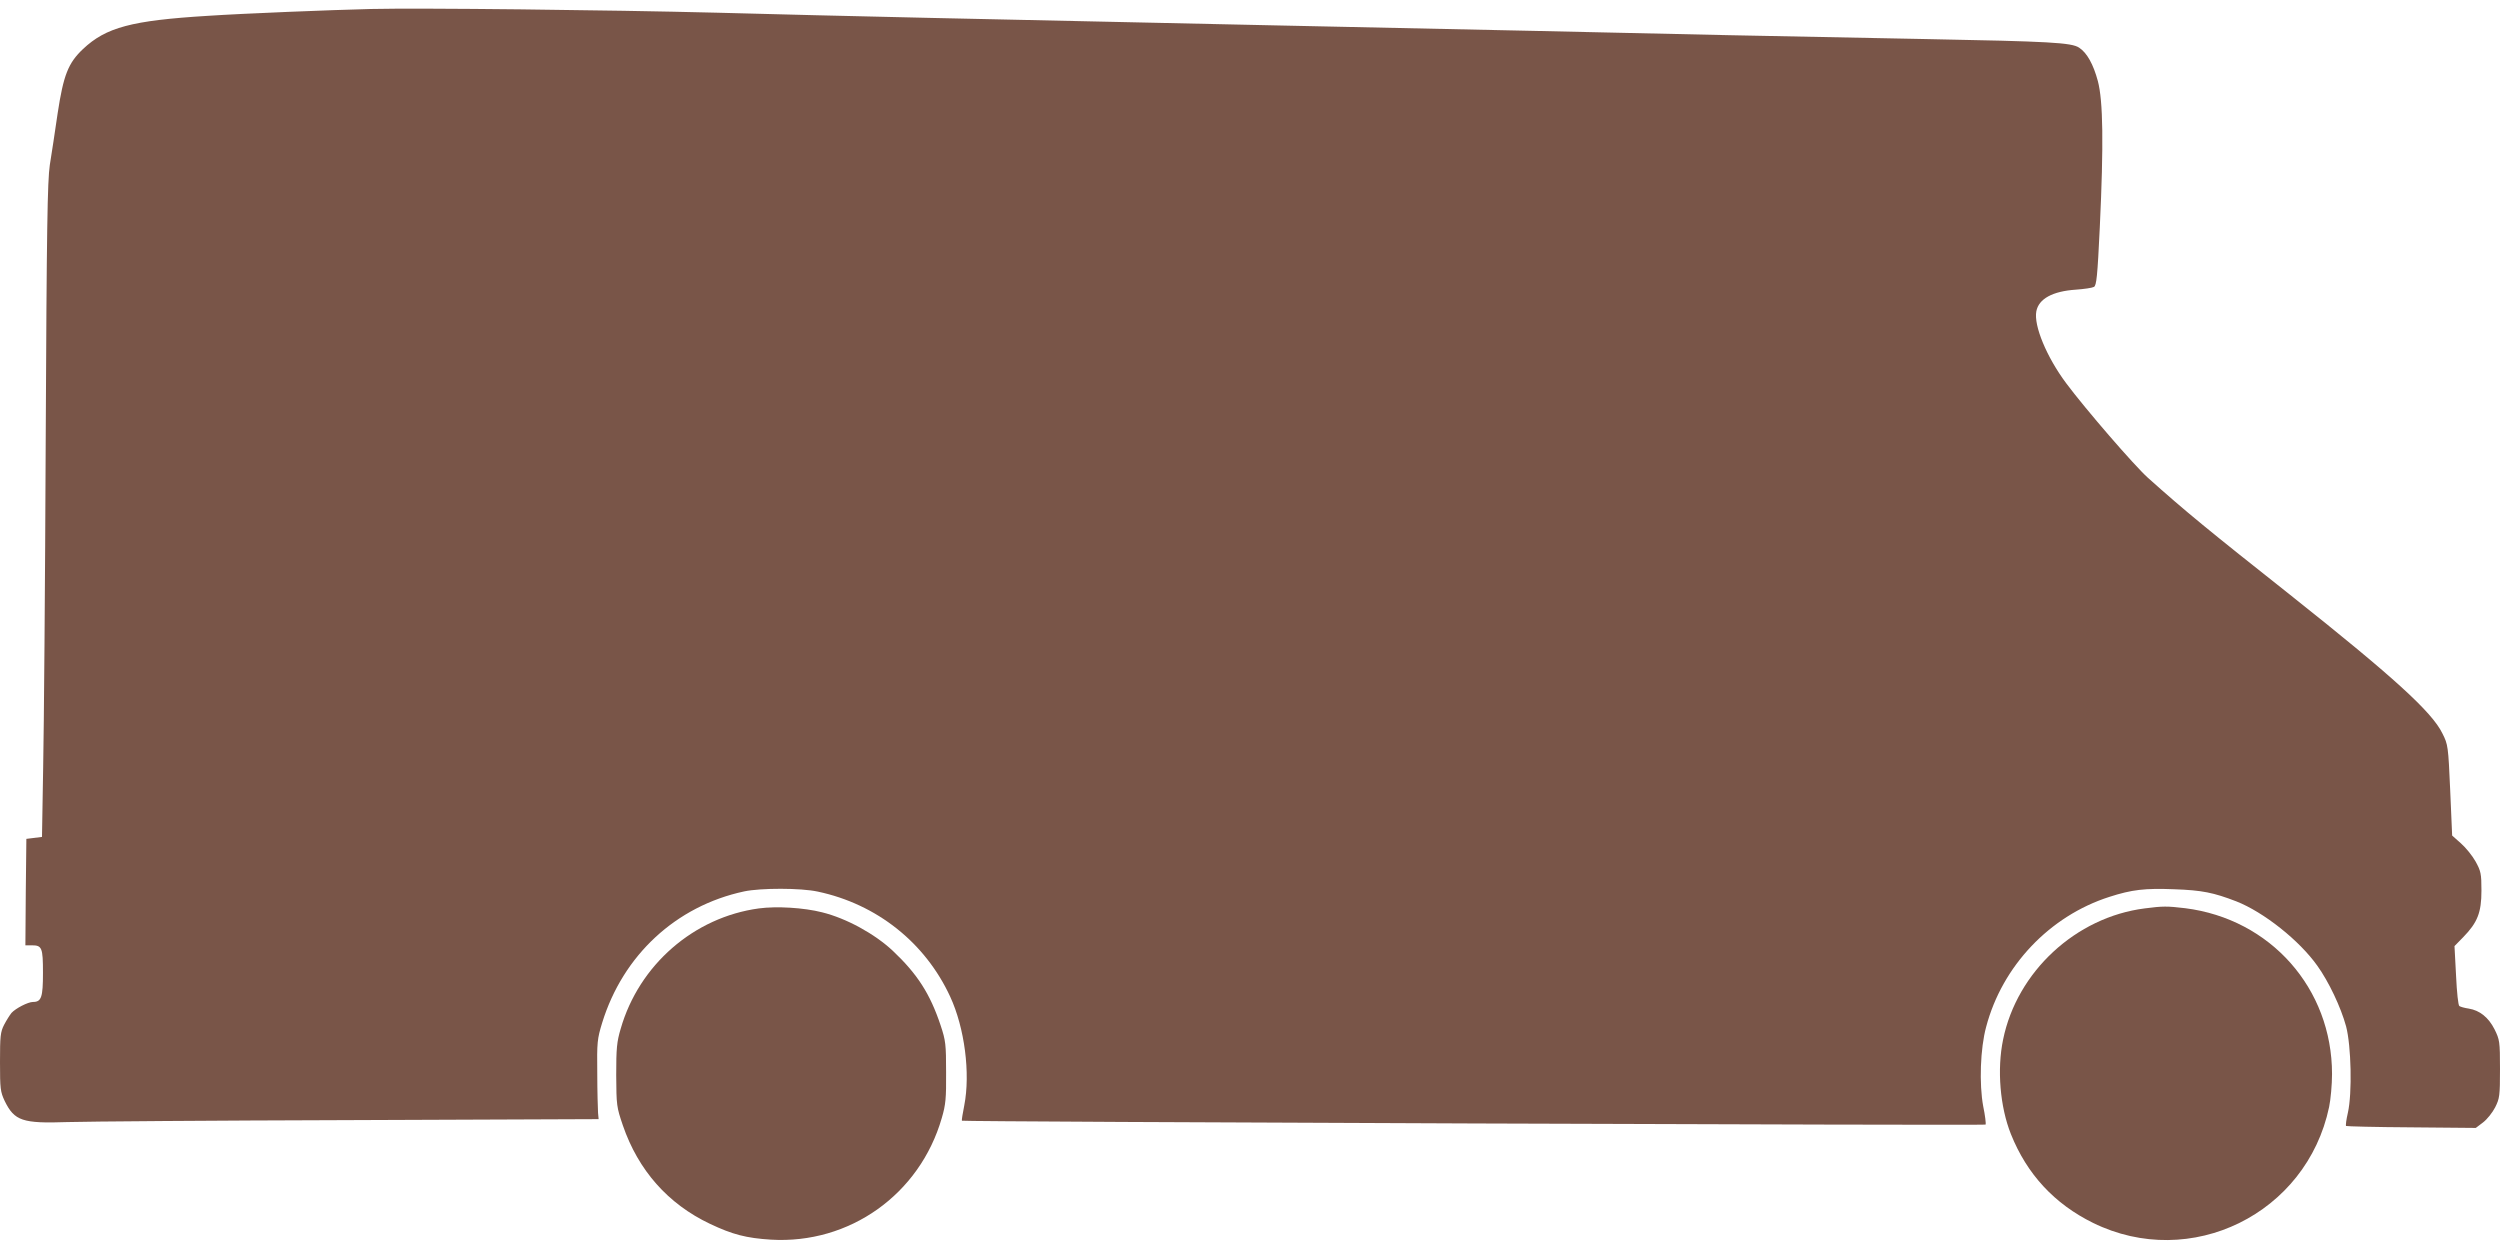 <?xml version="1.0" standalone="no"?>
<!DOCTYPE svg PUBLIC "-//W3C//DTD SVG 20010904//EN"
 "http://www.w3.org/TR/2001/REC-SVG-20010904/DTD/svg10.dtd">
<svg version="1.0" xmlns="http://www.w3.org/2000/svg"
 width="1280pt" height="640pt" viewBox="0 0 1280 640"
 preserveAspectRatio="xMidYMid meet">
<g transform="translate(0,640) scale(0.1,-0.1)"
fill="#795548" stroke="none">
<path d="M1900 6354 c-205 -5 -656 -23 -835 -35 -392 -24 -522 -59 -640 -170
-76 -72 -100 -133 -130 -330 -13 -90 -31 -209 -40 -264 -12 -84 -16 -313 -21
-1415 -3 -723 -9 -1475 -13 -1670 l-6 -355 -40 -5 -40 -5 -3 -272 -2 -273 33
0 c52 0 57 -12 57 -141 0 -125 -8 -149 -51 -149 -26 0 -89 -33 -110 -56 -9
-11 -26 -38 -38 -61 -19 -37 -21 -59 -21 -191 0 -137 2 -152 24 -199 50 -102
91 -116 321 -108 94 3 744 8 1445 10 l1275 5 -3 32 c-1 18 -4 110 -4 203 -2
159 0 176 25 258 107 347 378 598 727 673 85 18 290 18 377 -1 302 -64 550
-261 678 -538 74 -160 104 -393 72 -557 -8 -41 -14 -76 -12 -78 5 -6 5235 -25
5241 -20 3 3 -2 46 -12 94 -21 114 -15 296 15 406 82 312 325 568 631 666 115
37 181 45 332 39 143 -5 201 -17 318 -62 140 -55 323 -200 415 -330 58 -81
120 -211 147 -310 26 -99 32 -341 9 -443 -8 -34 -12 -65 -9 -67 2 -2 153 -6
334 -7 l330 -3 37 28 c21 16 48 50 62 77 23 46 25 59 25 197 0 141 -2 150 -28
203 -31 61 -76 97 -132 106 -21 3 -42 9 -48 13 -6 3 -13 70 -17 156 l-8 151
45 46 c73 75 93 126 93 238 0 87 -3 100 -30 149 -16 29 -50 71 -75 93 l-45 40
-10 232 c-10 225 -11 234 -40 291 -53 110 -254 292 -779 709 -417 330 -537
428 -729 600 -70 63 -320 352 -419 485 -99 133 -166 294 -152 367 12 64 83
103 203 111 42 3 83 9 92 14 13 7 18 53 30 306 20 425 17 646 -10 748 -23 86
-56 145 -96 171 -39 26 -151 32 -785 44 -322 6 -778 15 -1015 20 -429 10
-1414 31 -2315 50 -1585 34 -2194 47 -2860 65 -559 14 -1520 25 -1770 19z"/>
<path d="M3886 1749 c-333 -45 -614 -289 -708 -616 -20 -67 -23 -101 -23 -238
1 -155 2 -163 34 -257 79 -230 231 -402 446 -504 116 -55 186 -73 312 -81 402
-24 762 231 875 623 20 68 23 101 22 234 0 142 -2 162 -28 240 -54 162 -119
263 -245 382 -93 87 -237 166 -362 197 -94 24 -233 32 -323 20z"/>
<path d="M10981 1749 c-353 -45 -654 -324 -725 -671 -32 -153 -16 -345 40
-485 82 -205 223 -357 420 -454 500 -246 1094 46 1209 593 8 38 15 114 15 169
0 438 -315 794 -752 849 -92 11 -115 11 -207 -1z"/>
</g>
</svg>
